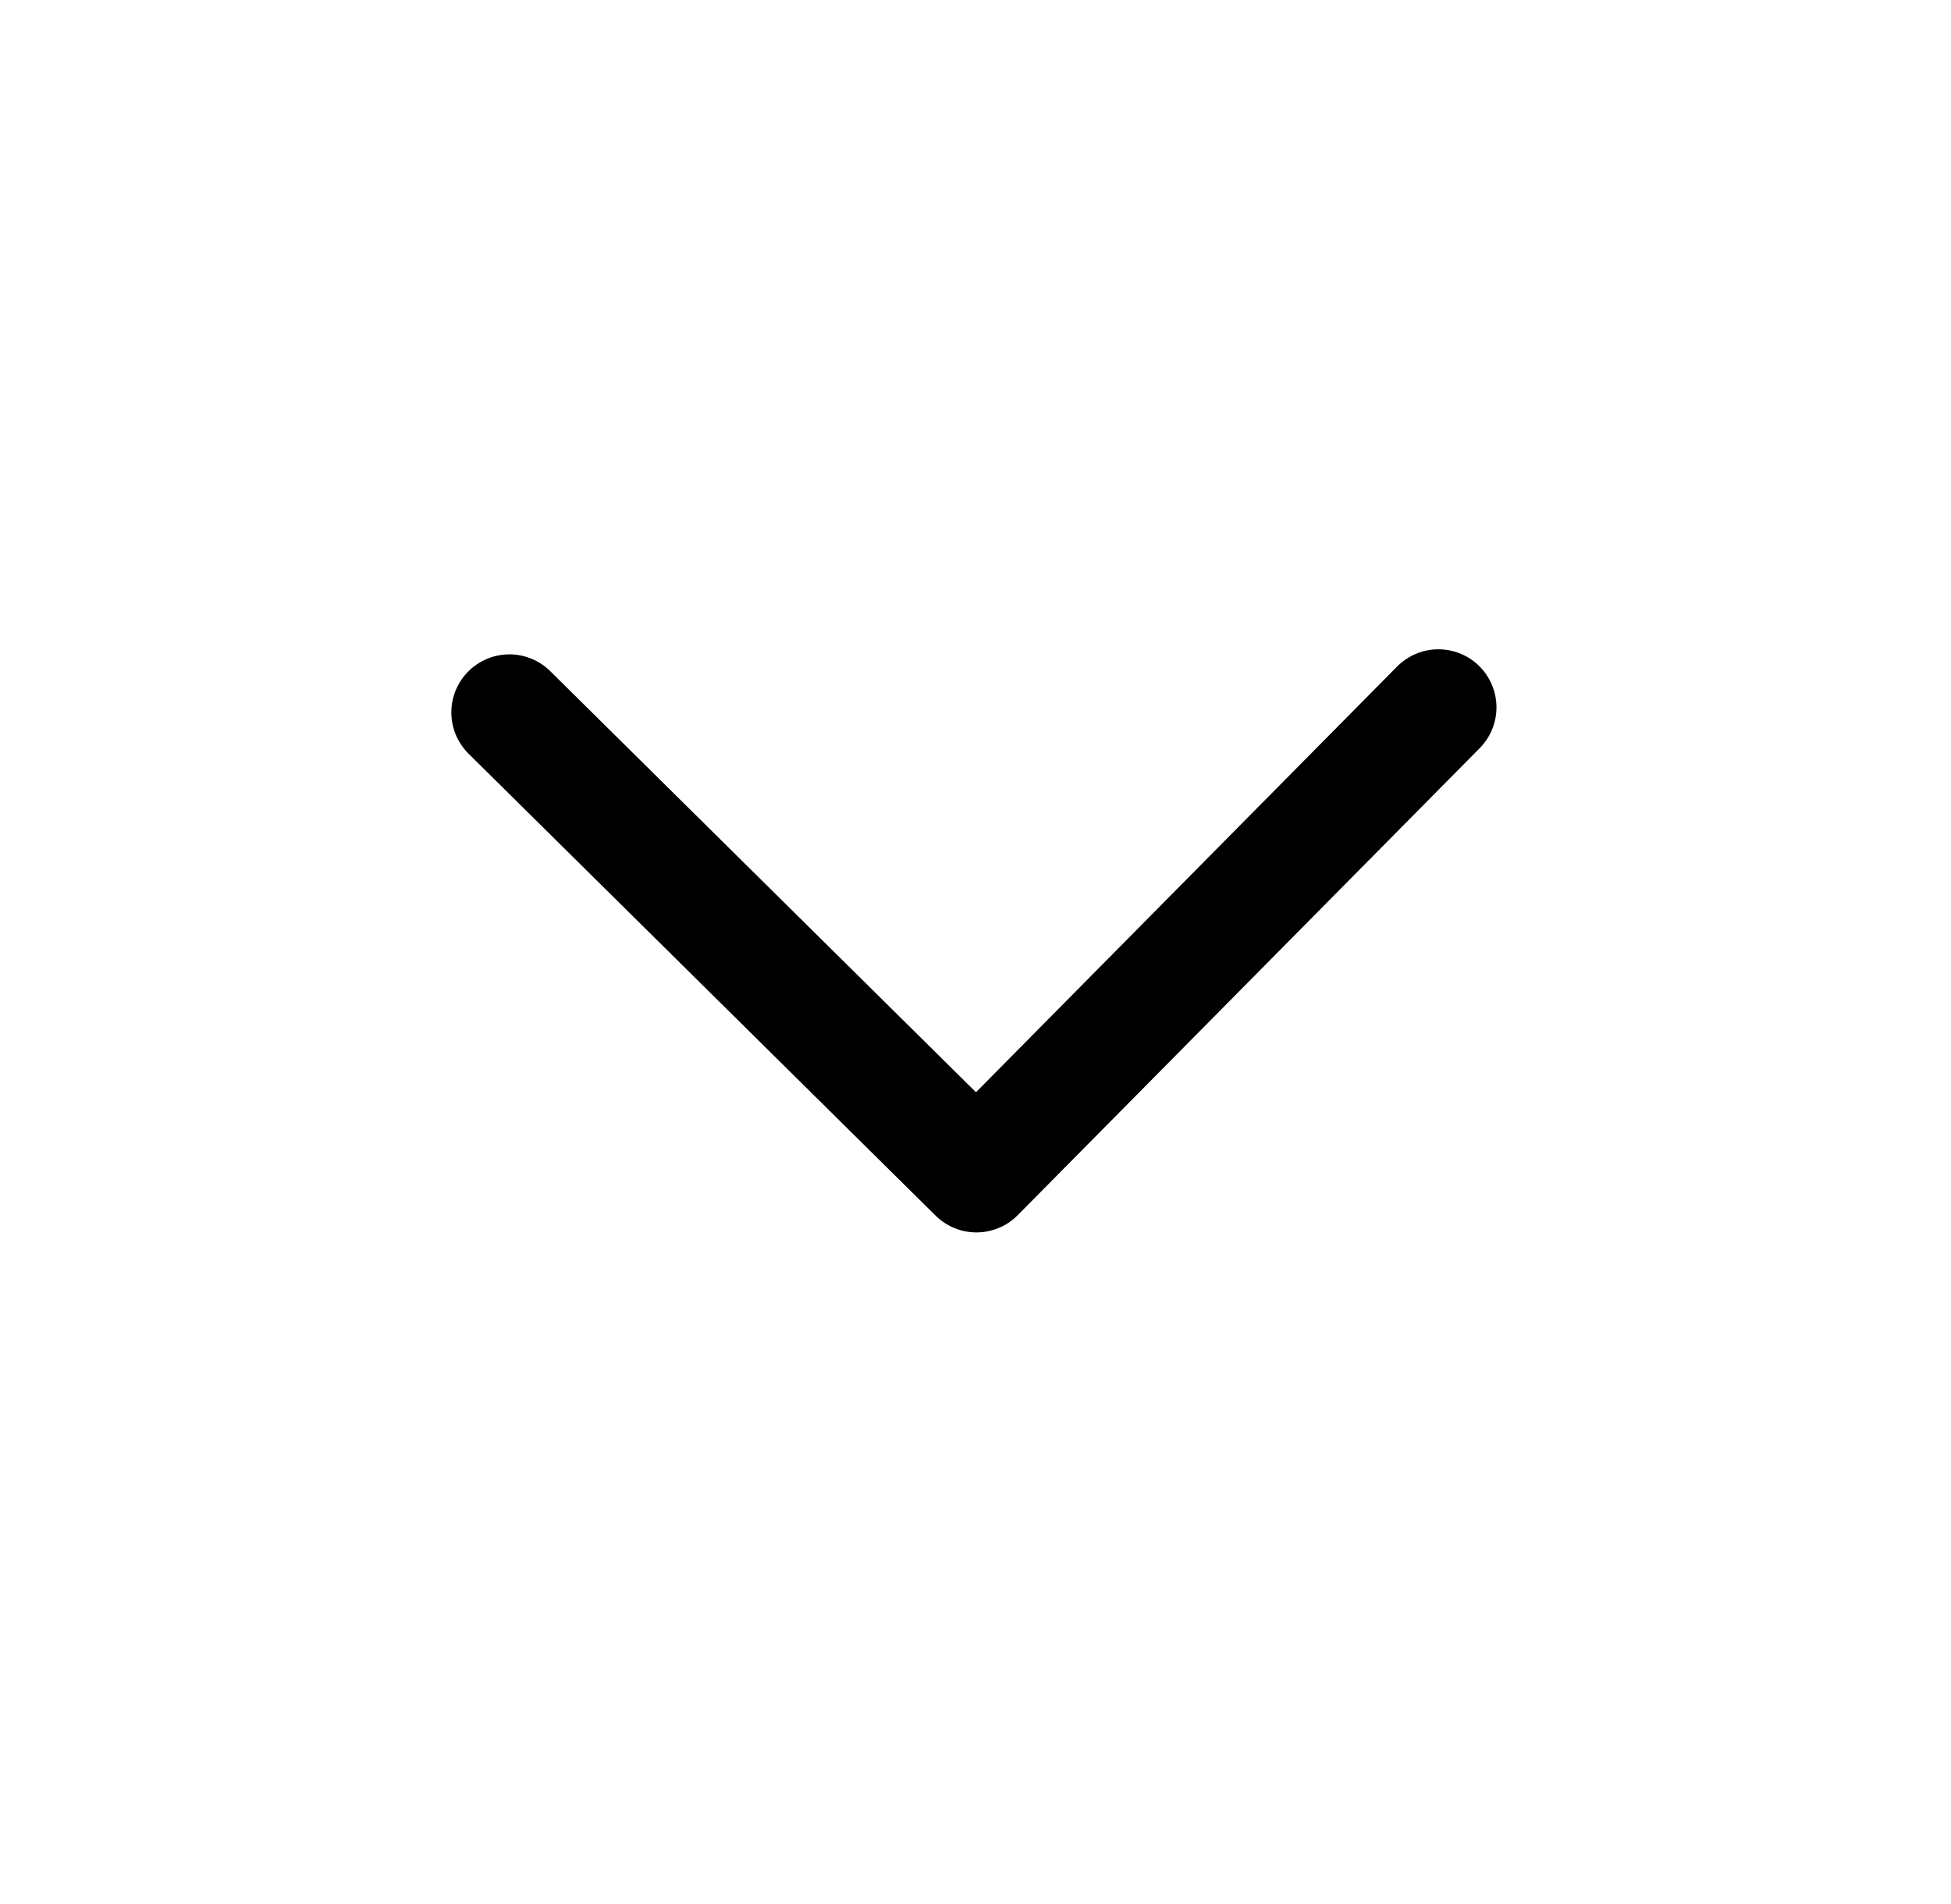 <?xml version="1.0" encoding="UTF-8"?> <svg xmlns="http://www.w3.org/2000/svg" width="42" height="41" viewBox="0 0 42 41" fill="none"><path d="M10.966 15.338L21.02 25.283L30.965 15.229" stroke="black" stroke-width="2.5" stroke-linecap="round" stroke-linejoin="round"></path></svg> 